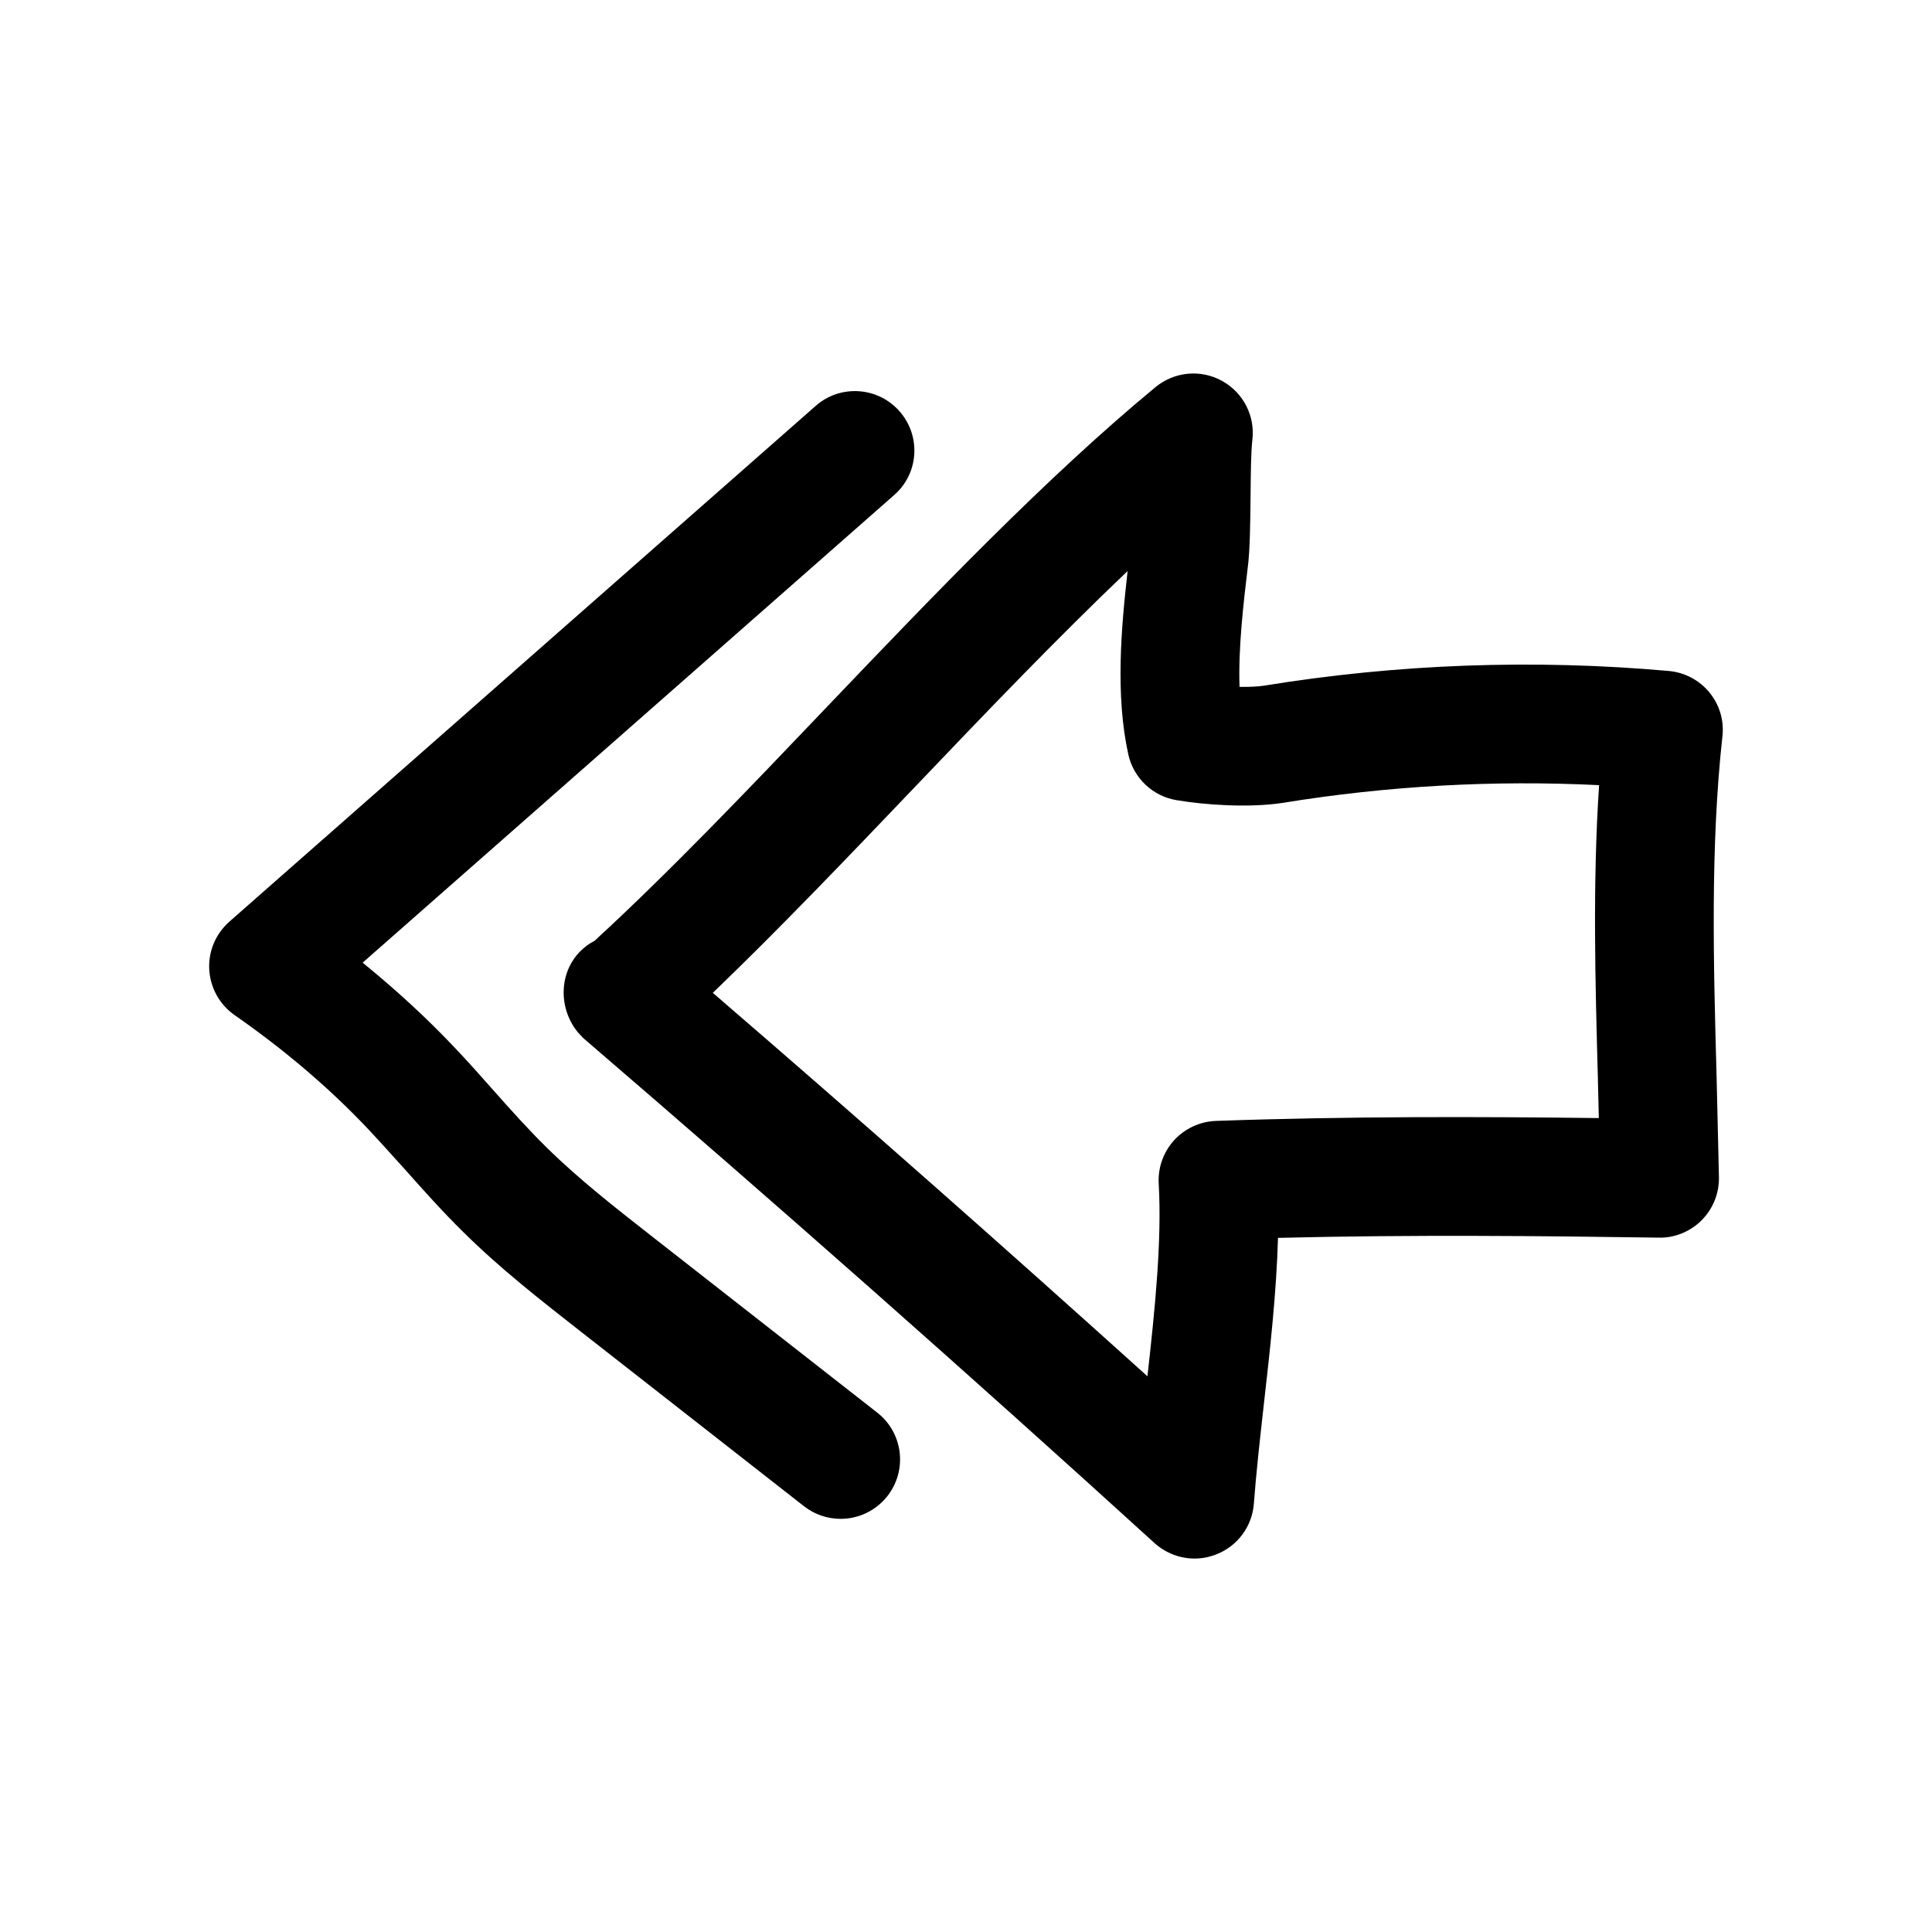<?xml version="1.0" encoding="UTF-8"?>
<!-- Uploaded to: ICON Repo, www.iconrepo.com, Generator: ICON Repo Mixer Tools -->
<svg fill="#000000" width="800px" height="800px" version="1.1" viewBox="144 144 512 512" xmlns="http://www.w3.org/2000/svg">
 <g>
  <path d="m597.02 327.51c-2.676-3.273-6.582-5.32-10.801-5.699-35.832-3.18-71.918-1.859-107.28 3.906-1.668 0.25-4.094 0.348-6.453 0.316-0.348-10.391 1.039-22.105 2.234-32.148 0.504-3.84 0.629-11.117 0.691-18.359 0.062-5.887 0.094-11.777 0.473-14.863 0.789-6.422-2.394-12.625-8.062-15.742-5.699-3.117-12.594-2.426-17.602 1.668-29.059 24.023-58.566 54.883-87.062 84.734-21.41 22.449-41.688 43.703-61.59 62-1.355 0.691-2.582 1.574-3.715 2.707-5.922 5.856-5.856 15.586-0.473 21.82h0.031c0.254 0.316 0.504 0.566 0.789 0.852 0.094 0.094 0.156 0.188 0.25 0.281 0.254 0.223 0.504 0.473 0.789 0.695 50.82 43.676 101.58 88.512 150.73 133.26 2.961 2.676 6.769 4.094 10.613 4.094 1.984 0 3.938-0.379 5.824-1.133 5.606-2.203 9.445-7.43 9.887-13.445 0.598-8.031 1.574-16.781 2.582-25.789 1.699-14.895 3.402-30.164 3.809-44.617 35.738-0.883 70.5-0.504 100.89-0.062 4.125 0.125 8.375-1.574 11.367-4.598 3.023-3.023 4.66-7.117 4.598-11.367l-0.629-26.953c-0.82-29.789-1.668-60.582 1.543-89.867 0.504-4.223-0.758-8.441-3.434-11.688zm-29.566 102.4 0.25 10.391c-31.234-0.379-66.156-0.504-101.48 0.754-4.219 0.156-8.219 2.016-11.086 5.133-2.832 3.148-4.312 7.273-4.062 11.523 0.852 14.988-0.977 33.125-2.992 51.012-37.848-34.133-76.418-68.203-115.18-101.61 17.57-16.875 35.551-35.707 53.055-54.031 18.738-19.648 37.945-39.738 56.871-57.75-1.703 15.113-3.277 32.875 0.188 48.617 1.387 6.234 6.453 11.055 12.754 12.094 7.367 1.258 19.176 2.109 28.184 0.723 27.68-4.504 55.859-6.078 83.82-4.691-1.734 26.102-1.012 52.332-0.316 77.84z"/>
  <path d="m199.45 400.94c0.285 4.852 2.742 9.289 6.707 12.062 13.289 9.258 25.191 19.398 35.359 30.164 3.305 3.527 6.551 7.148 9.793 10.738 5.039 5.668 10.078 11.305 15.461 16.594 9.762 9.668 20.402 17.98 30.984 26.262l59.324 46.414c2.867 2.234 6.266 3.336 9.699 3.336 4.66 0 9.289-2.078 12.406-6.047 5.352-6.863 4.156-16.75-2.707-22.105l-59.574-46.602c-10.043-7.871-19.523-15.273-28.023-23.648-4.914-4.816-9.508-9.98-14.074-15.113-3.465-3.934-6.898-7.777-10.457-11.523-7.367-7.777-15.492-15.238-24.246-22.355l140.88-123.94c6.547-5.731 7.148-15.68 1.383-22.199-5.731-6.519-15.711-7.148-22.195-1.418l-155.39 136.69c-3.621 3.211-5.606 7.871-5.324 12.688z"/>
 </g>
</svg>